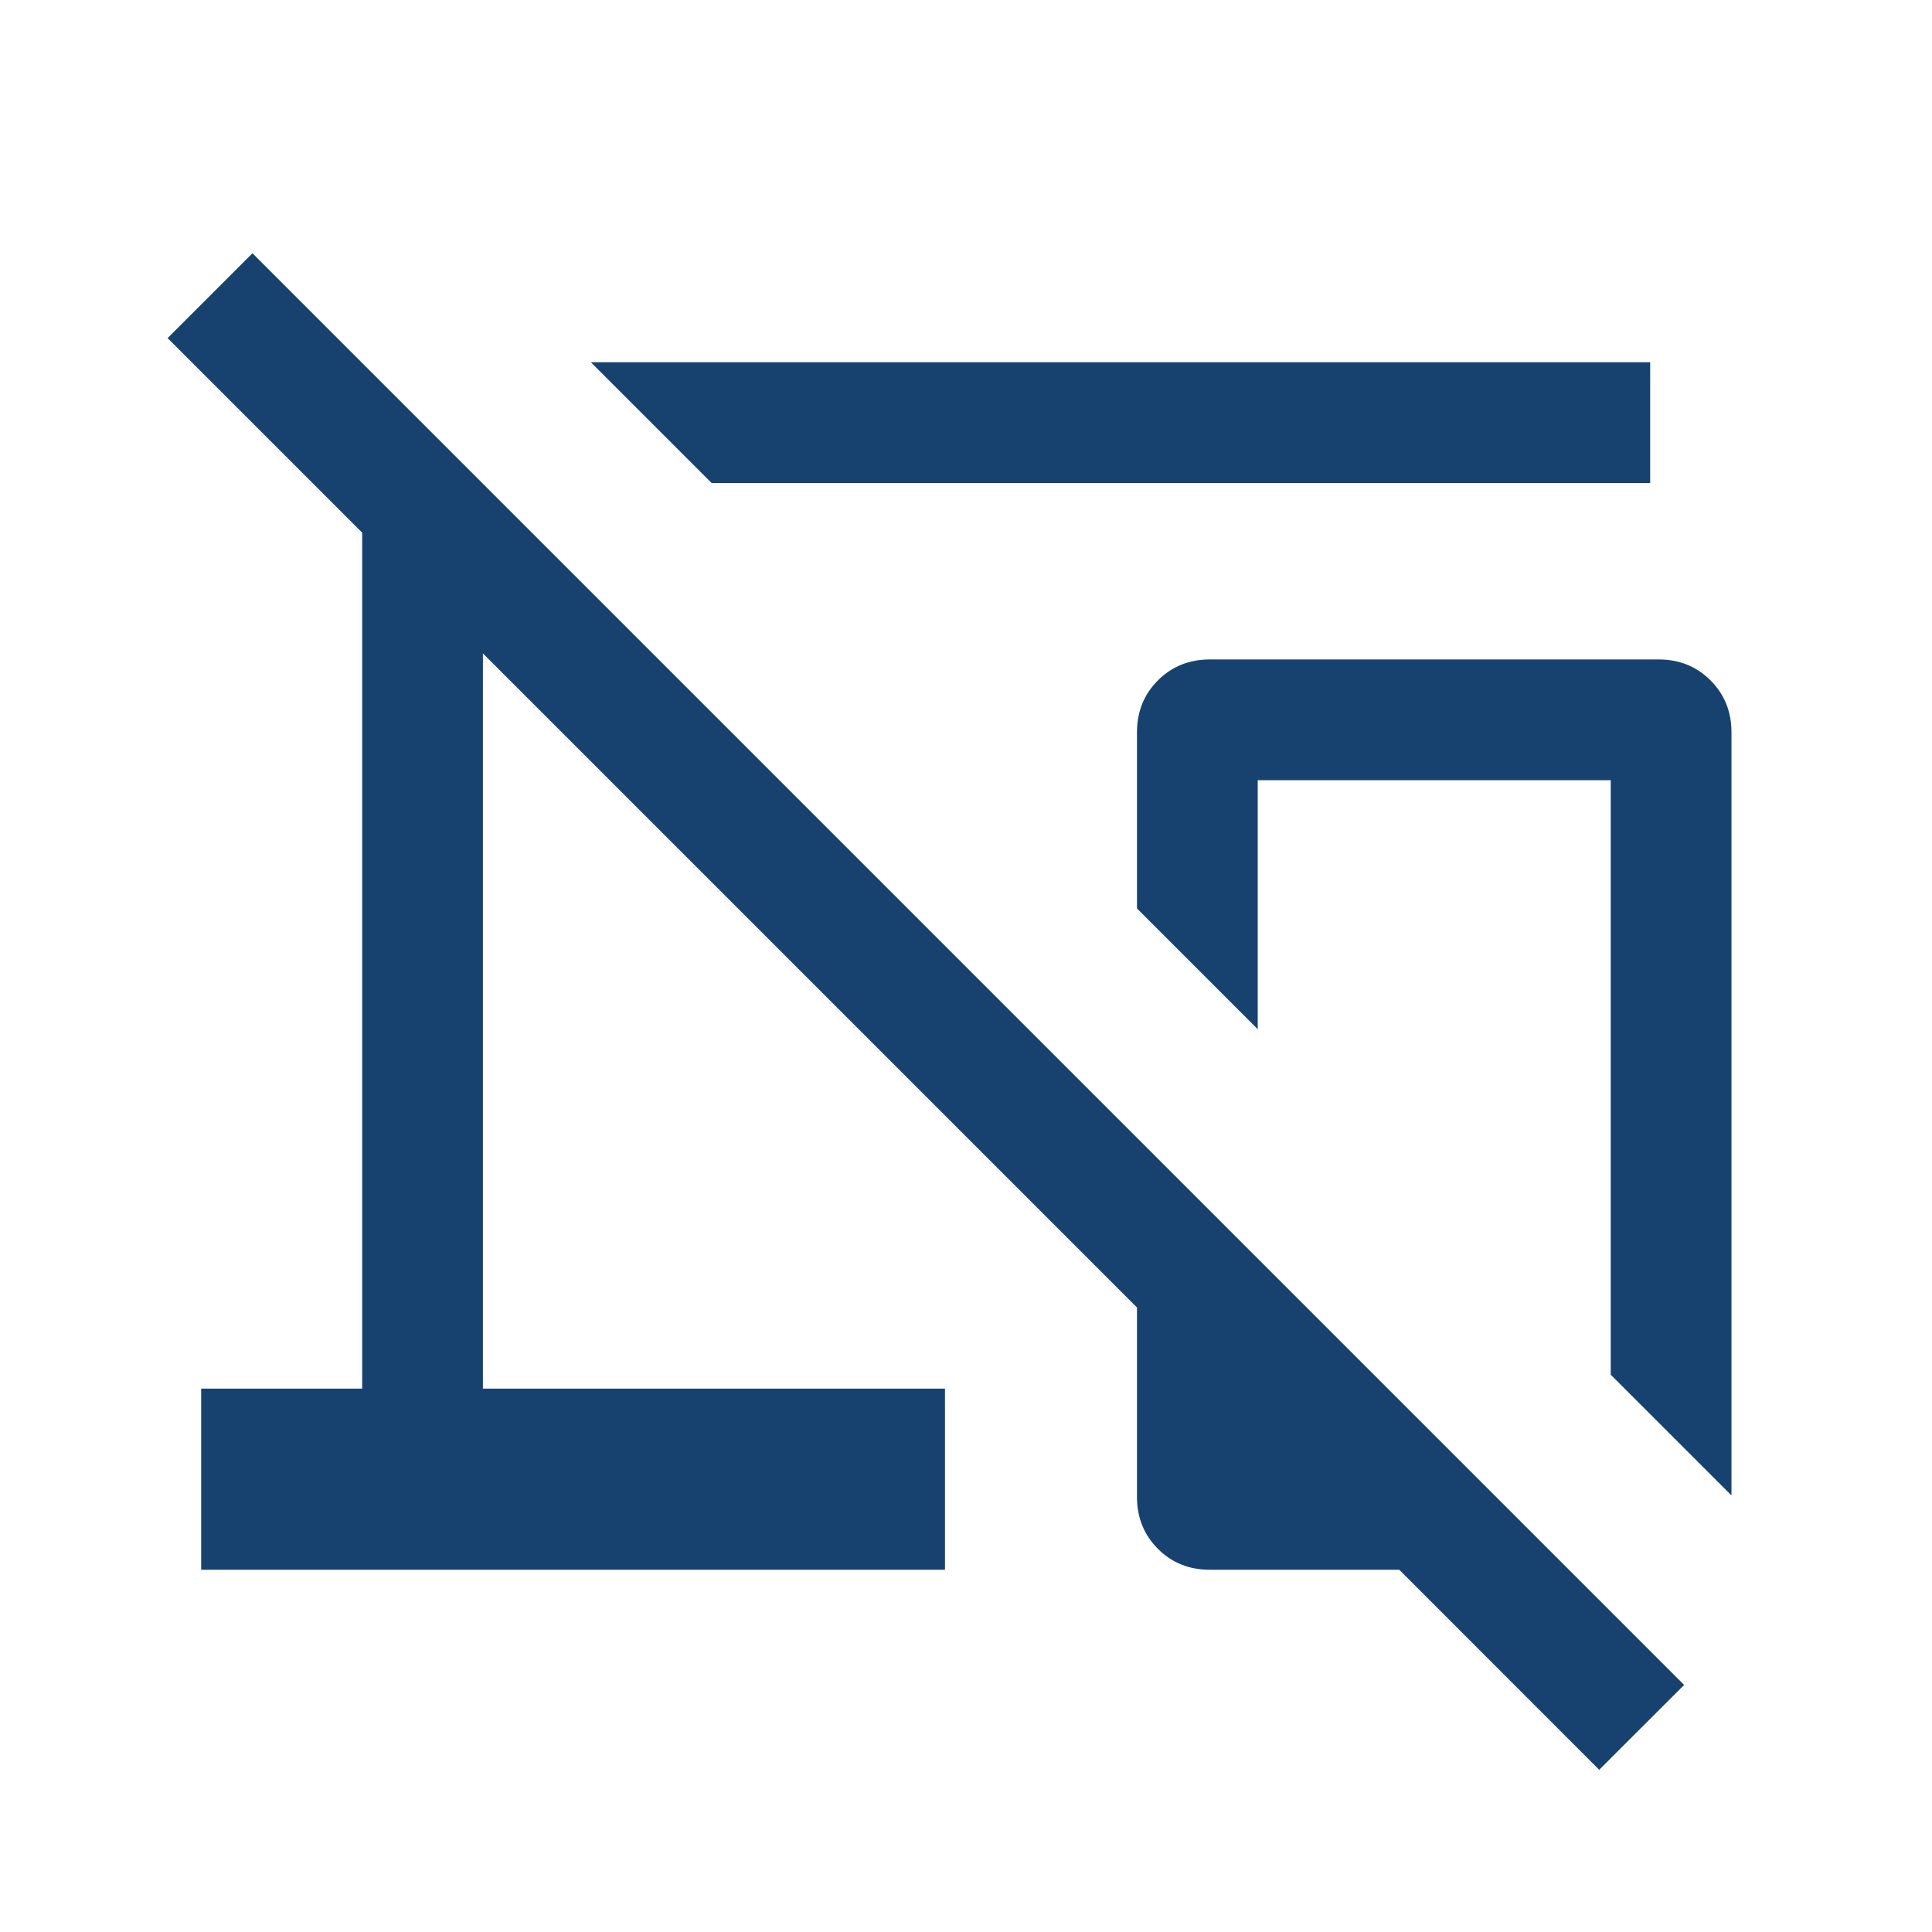 <?xml version="1.0" encoding="UTF-8"?> <svg xmlns="http://www.w3.org/2000/svg" width="24" height="24" viewBox="0 0 24 24" fill="none"><mask id="mask0_206_1796" style="mask-type:alpha" maskUnits="userSpaceOnUse" x="0" y="0" width="24" height="24"><rect width="24" height="24" fill="#D9D9D9"></rect></mask><g mask="url(#mask0_206_1796)"><path d="M8.84 6L7.34 4.5H20.499V6H8.84ZM21.509 18.577L20.009 17.077V9.692H15.624V12.785L14.124 11.285V9.096C14.124 8.84 14.211 8.626 14.384 8.452C14.557 8.279 14.772 8.192 15.028 8.192H20.605C20.861 8.192 21.076 8.279 21.249 8.452C21.422 8.626 21.509 8.84 21.509 9.096V18.577ZM19.866 21.985L17.382 19.5H15.028C14.772 19.5 14.557 19.414 14.384 19.24C14.211 19.067 14.124 18.852 14.124 18.596V16.242L5.999 8.117V17.25H11.739V19.5H2.499V17.25H4.499V6.617L2.082 4.2L3.136 3.146L20.921 20.931L19.866 21.985Z" fill="#174270"></path></g></svg> 